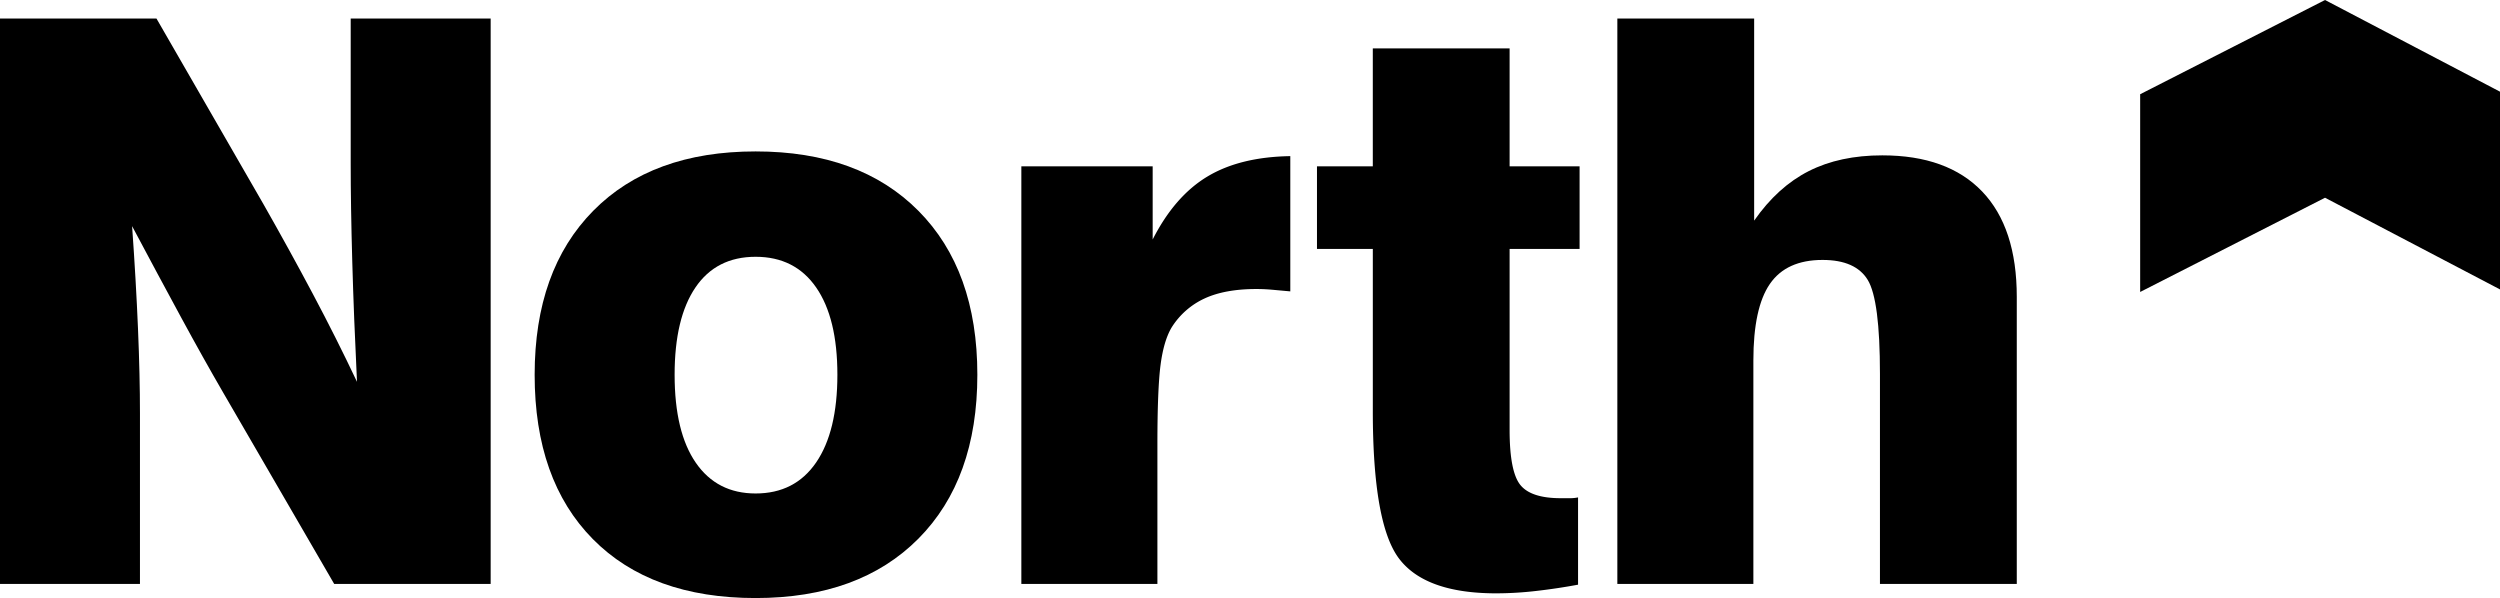 <svg xmlns="http://www.w3.org/2000/svg" xmlns:xlink="http://www.w3.org/1999/xlink" width="729.114" height="174.421" viewBox="0 0 729.114 174.421"><defs><clipPath id="clip-path"><rect id="Rectangle_1500" data-name="Rectangle 1500" width="729.114" height="174.421" transform="translate(0 0)" fill="#1f4ef4"></rect></clipPath></defs><g id="Group_922" data-name="Group 922" transform="translate(0 0)" clip-path="url(#clip-path)"><path id="Path_11957" data-name="Path 11957" d="M0,2.224H45.633l31.189,54.12q7.568,13.3,14.451,26.26t12.842,25.57q-.919-18.808-1.378-35.087T102.28,44.42V2.224H143.1V167.113H97.461L65.127,111.385Q59.4,101.523,52.744,89.254T38.526,62.767q1.141,16.055,1.721,29.928t.571,24.651v49.767H0Z" transform="translate(0 3.182)"></path><path id="Path_11958" data-name="Path 11958" d="M81.244,35.486Q98.33,18.17,128.6,18.17T176.07,35.486q17.2,17.313,17.2,47.813t-17.2,47.815q-17.2,17.313-47.468,17.314-30.5,0-47.475-17.2T64.158,83.3q0-30.5,17.086-47.813m29.928,73.5q6.19,8.943,17.431,8.941,11.465,0,17.657-9.056T152.451,83.3q0-16.511-6.193-25.456T128.6,48.9q-11.469,0-17.545,8.944T104.979,83.3q0,16.744,6.193,25.687" transform="translate(91.77 25.991)"></path><path id="Path_11959" data-name="Path 11959" d="M122.562,21.718h38.3V43.045Q167.279,30.435,176.8,24.7T201,18.736V58.181l-5.045-.459q-2.526-.23-4.817-.231-9.176,0-15.136,2.754a22.381,22.381,0,0,0-9.629,8.484q-2.3,3.9-3.211,10.9t-.921,23.047v40.821H122.562Z" transform="translate(175.31 26.8)"></path><path id="Path_11960" data-name="Path 11960" d="M158.037,40.209h16.281V5.809h39.9v34.4h20.41v24.08h-20.41v52.744q0,12.154,3.1,16.053t11.809,3.9H232a11.117,11.117,0,0,0,2.18-.231v25.453q-6.194,1.148-12.271,1.837a102.926,102.926,0,0,1-11.583.69q-20.638,0-28.321-10.093t-7.682-43.115V64.289H158.037Z" transform="translate(226.053 8.31)"></path><path id="Path_11961" data-name="Path 11961" d="M194.081,2.224h39.9V61.161q6.876-9.861,15.938-14.449t21.443-4.586q19.03,0,29.123,10.548t10.089,30.732v83.707H270.67V105.882q0-21.56-3.551-27.407t-13.185-5.848q-10.55,0-15.367,6.995t-4.815,22.36v65.132H194.081Z" transform="translate(277.61 3.182)"></path><path id="Path_11962" data-name="Path 11962" d="M362.6,85.153,310.153,57.67,256.237,85.153V27.482L310.153,0,362.6,27.482Z" transform="translate(367.932 0)"></path></g></svg>